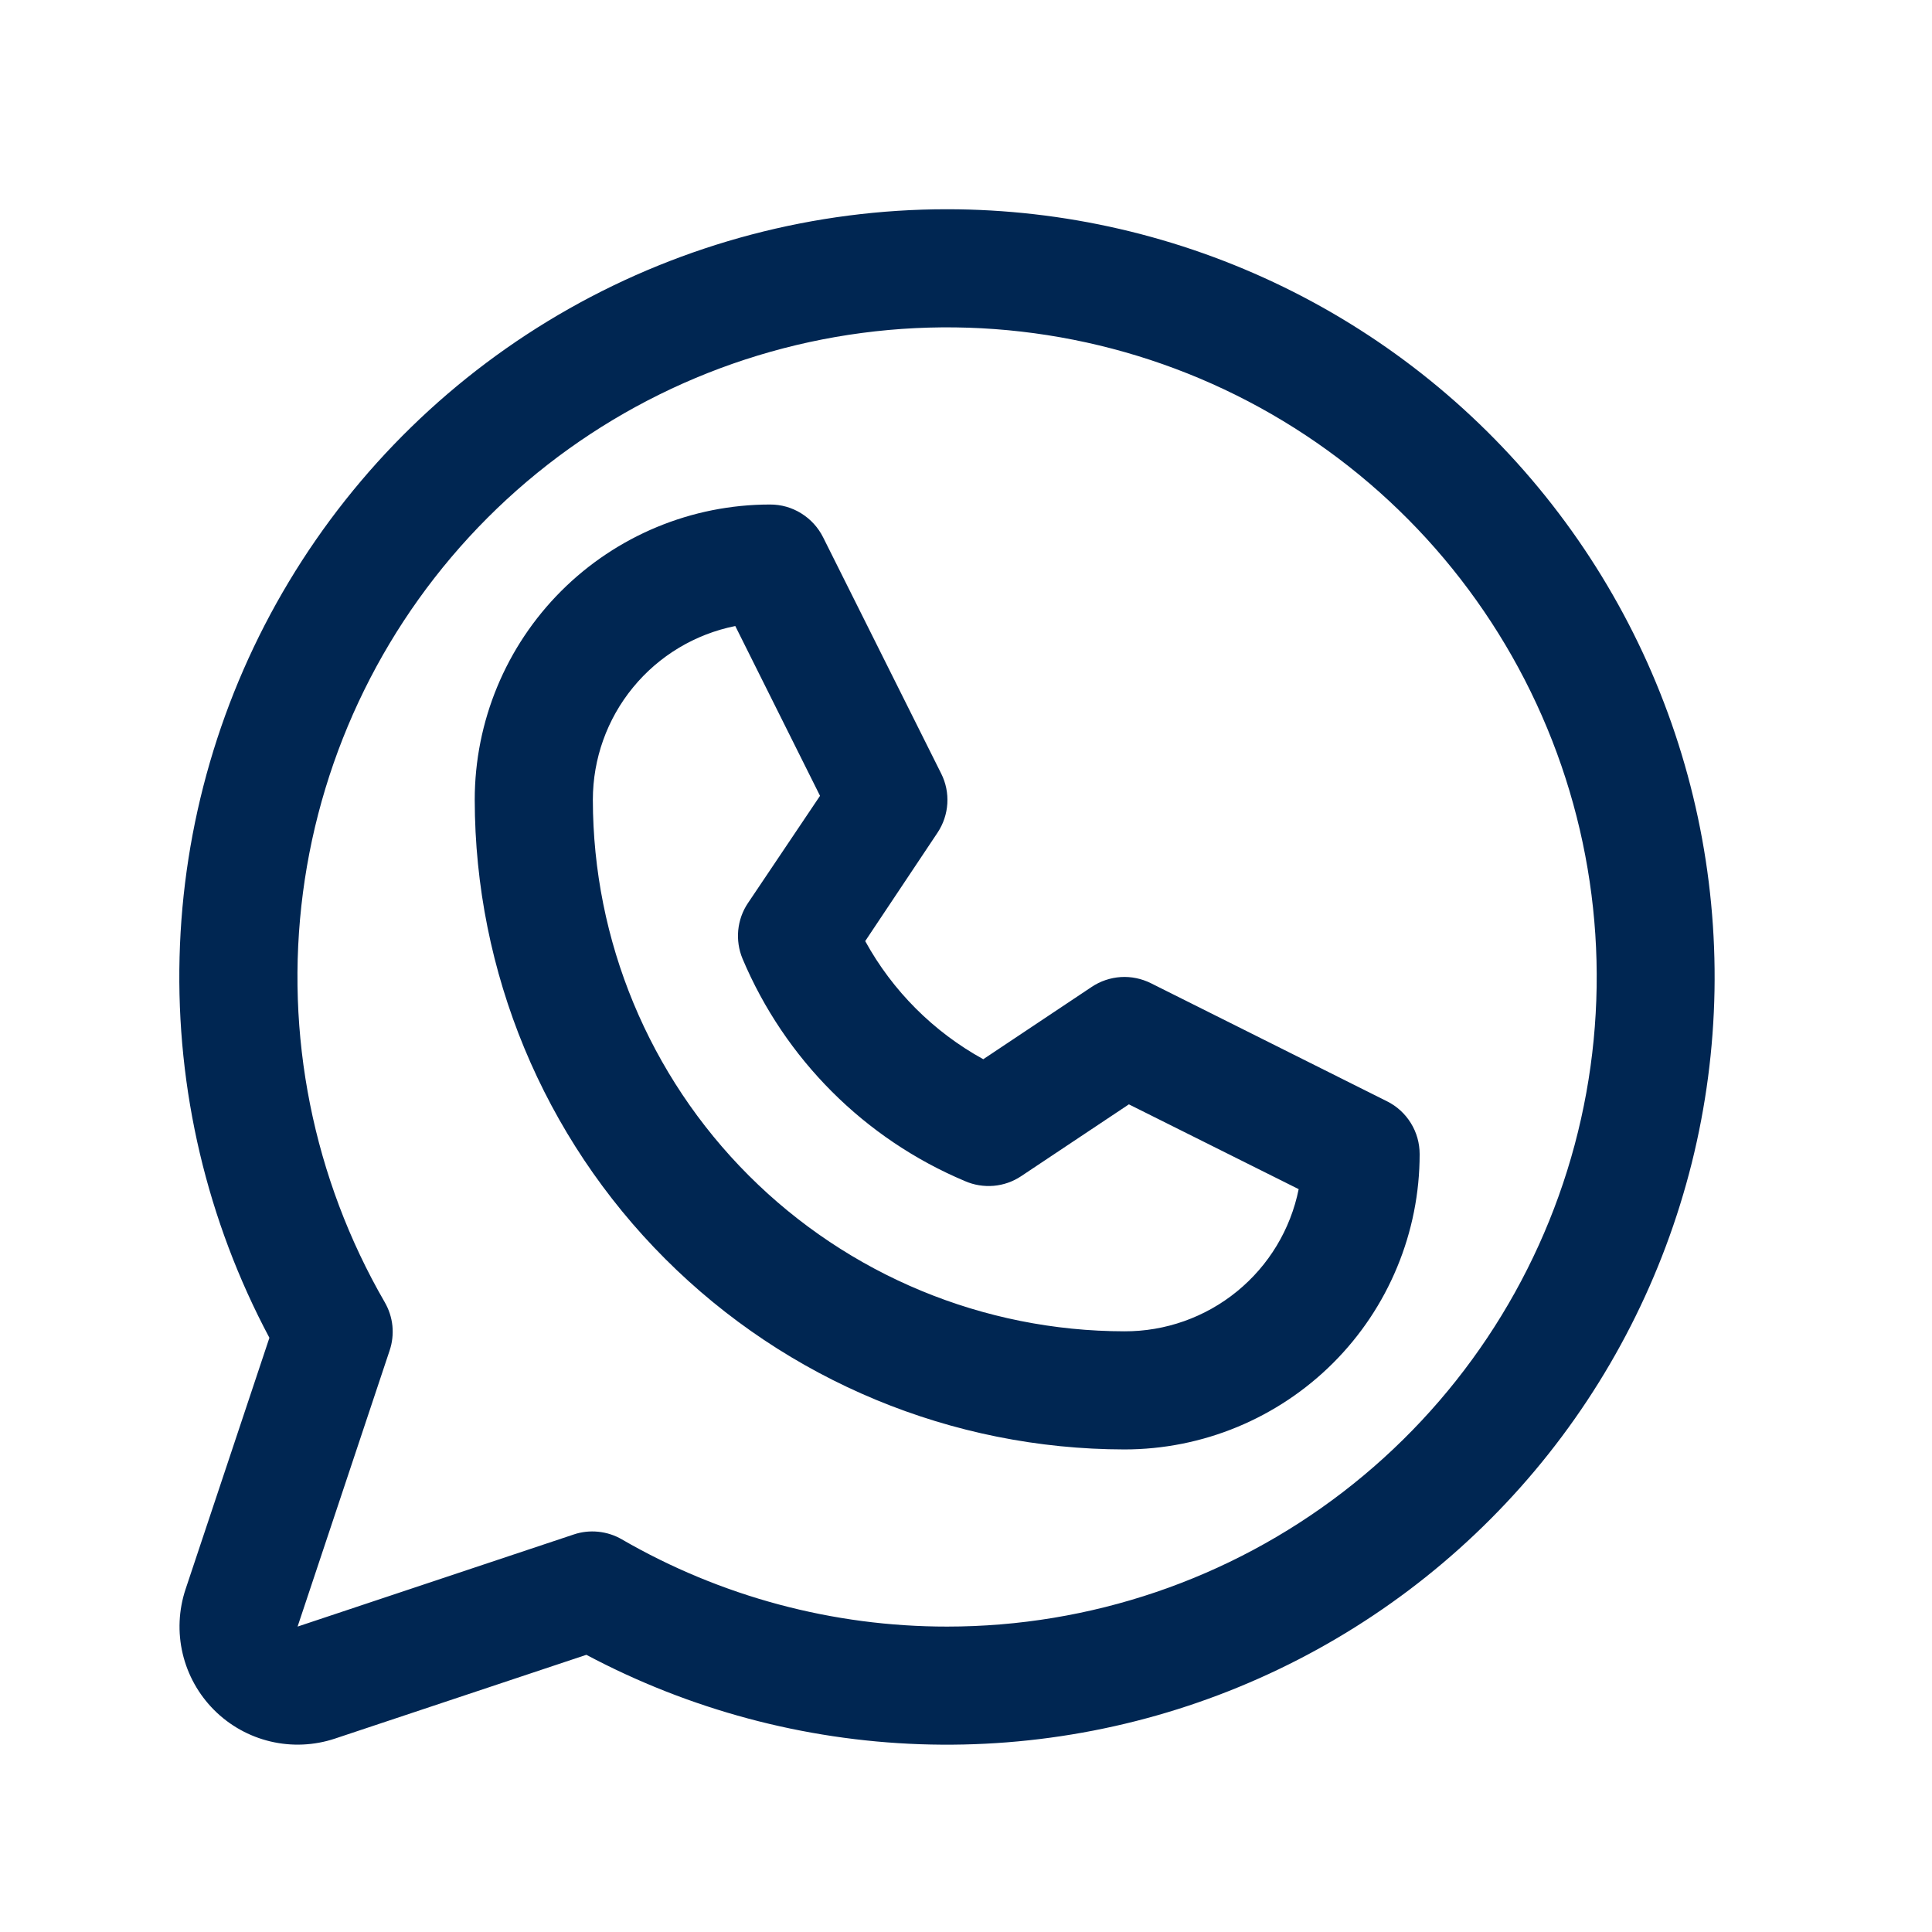 <svg width="36" height="36" viewBox="0 0 36 36" fill="none" xmlns="http://www.w3.org/2000/svg">
<path d="M25.845 20.521L21.444 18.32C21.27 18.234 21.077 18.194 20.884 18.206C20.691 18.219 20.504 18.281 20.343 18.389L18.322 19.737C17.395 19.227 16.631 18.463 16.122 17.536L17.47 15.515C17.577 15.354 17.64 15.167 17.652 14.974C17.664 14.781 17.625 14.588 17.538 14.415L15.338 10.013C15.246 9.829 15.105 9.674 14.93 9.566C14.756 9.457 14.554 9.4 14.348 9.401C12.889 9.401 11.49 9.981 10.458 11.012C9.426 12.044 8.846 13.444 8.846 14.903C8.85 18.112 10.126 21.189 12.396 23.458C14.665 25.728 17.742 27.004 20.951 27.008C21.674 27.008 22.389 26.866 23.057 26.589C23.724 26.312 24.331 25.907 24.842 25.396C25.353 24.885 25.758 24.279 26.034 23.611C26.311 22.944 26.453 22.228 26.453 21.506C26.453 21.301 26.397 21.101 26.289 20.927C26.182 20.753 26.028 20.612 25.845 20.521ZM20.951 24.807C18.325 24.804 15.808 23.76 13.951 21.903C12.094 20.046 11.05 17.529 11.047 14.903C11.047 14.14 11.311 13.4 11.795 12.81C12.279 12.219 12.952 11.815 13.701 11.665L15.28 14.829L13.936 16.829C13.835 16.979 13.774 17.152 13.756 17.333C13.739 17.513 13.766 17.695 13.835 17.862C14.623 19.733 16.111 21.222 17.983 22.009C18.15 22.082 18.333 22.111 18.515 22.096C18.698 22.08 18.873 22.019 19.025 21.918L21.035 20.578L24.199 22.158C24.048 22.907 23.642 23.581 23.049 24.064C22.457 24.547 21.715 24.81 20.951 24.807ZM17.65 3.899C15.18 3.898 12.752 4.537 10.602 5.753C8.453 6.969 6.655 8.721 5.383 10.839C4.111 12.956 3.409 15.367 3.346 17.835C3.282 20.305 3.859 22.748 5.02 24.928L3.458 29.612C3.329 30 3.31 30.416 3.404 30.814C3.498 31.211 3.701 31.575 3.99 31.864C4.279 32.153 4.643 32.356 5.041 32.45C5.438 32.544 5.855 32.525 6.242 32.396L10.926 30.835C12.845 31.855 14.97 32.425 17.142 32.501C19.314 32.577 21.474 32.158 23.46 31.274C25.445 30.391 27.203 29.067 28.601 27.402C29.998 25.738 30.997 23.777 31.524 21.669C32.05 19.561 32.089 17.36 31.638 15.234C31.187 13.109 30.257 11.114 28.92 9.401C27.583 7.688 25.873 6.302 23.92 5.349C21.967 4.396 19.823 3.9 17.65 3.899ZM17.65 30.309C15.522 30.311 13.431 29.75 11.589 28.685C11.454 28.606 11.304 28.558 11.149 28.542C10.994 28.526 10.837 28.543 10.69 28.593L5.545 30.309L7.26 25.165C7.31 25.017 7.327 24.86 7.312 24.705C7.296 24.55 7.247 24.4 7.169 24.265C5.835 21.958 5.299 19.275 5.645 16.633C5.991 13.99 7.2 11.536 9.083 9.65C10.966 7.765 13.419 6.553 16.061 6.204C18.703 5.855 21.387 6.387 23.695 7.718C26.004 9.05 27.808 11.106 28.829 13.568C29.85 16.029 30.03 18.759 29.341 21.334C28.652 23.908 27.133 26.183 25.019 27.806C22.905 29.429 20.315 30.309 17.65 30.309Z" fill="#002652"/>
</svg>
